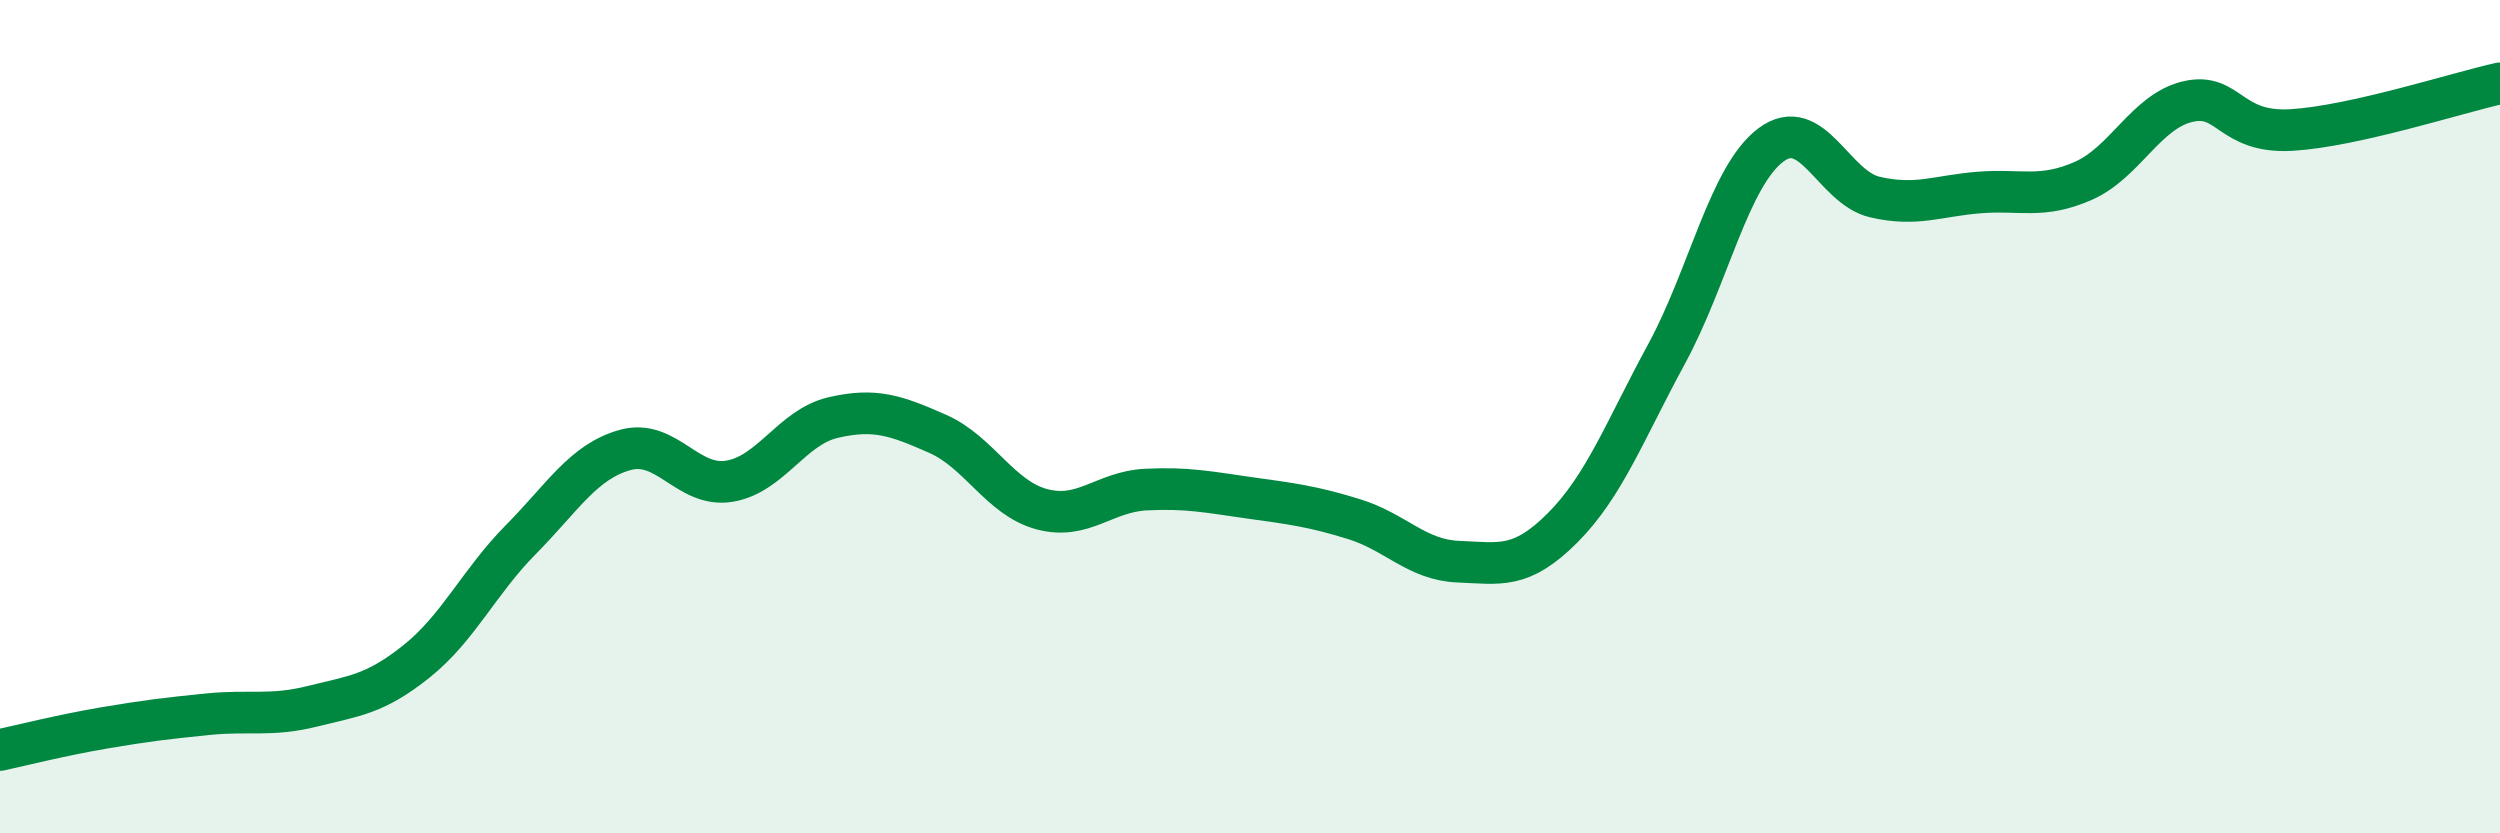 
    <svg width="60" height="20" viewBox="0 0 60 20" xmlns="http://www.w3.org/2000/svg">
      <path
        d="M 0,18 C 0.5,17.89 1.5,17.64 2.5,17.47 C 3.5,17.3 4,17.24 5,17.14 C 6,17.04 6.5,17.2 7.5,16.95 C 8.5,16.7 9,16.67 10,15.87 C 11,15.07 11.5,13.96 12.5,12.95 C 13.5,11.94 14,11.08 15,10.8 C 16,10.52 16.5,11.71 17.5,11.55 C 18.5,11.39 19,10.25 20,10.02 C 21,9.79 21.5,9.97 22.5,10.41 C 23.5,10.85 24,11.95 25,12.22 C 26,12.49 26.5,11.8 27.5,11.75 C 28.5,11.7 29,11.81 30,11.95 C 31,12.09 31.5,12.15 32.5,12.46 C 33.5,12.77 34,13.44 35,13.48 C 36,13.52 36.5,13.67 37.5,12.67 C 38.5,11.67 39,10.33 40,8.49 C 41,6.65 41.5,4.23 42.5,3.48 C 43.5,2.73 44,4.5 45,4.73 C 46,4.96 46.5,4.7 47.5,4.62 C 48.5,4.54 49,4.78 50,4.34 C 51,3.9 51.5,2.68 52.5,2.44 C 53.5,2.2 53.5,3.21 55,3.12 C 56.5,3.03 59,2.22 60,2L60 20L0 20Z"
        fill="#008740"
        opacity="0.1"
        stroke-linecap="round"
        stroke-linejoin="round"
      />
      <path
        d="M 0,18 C 0.5,17.89 1.5,17.64 2.5,17.47 C 3.5,17.3 4,17.24 5,17.14 C 6,17.04 6.5,17.2 7.5,16.95 C 8.5,16.7 9,16.67 10,15.87 C 11,15.07 11.5,13.96 12.5,12.95 C 13.5,11.94 14,11.08 15,10.8 C 16,10.52 16.5,11.71 17.5,11.55 C 18.5,11.39 19,10.25 20,10.02 C 21,9.79 21.5,9.97 22.5,10.41 C 23.5,10.85 24,11.95 25,12.22 C 26,12.49 26.5,11.8 27.5,11.75 C 28.5,11.7 29,11.81 30,11.95 C 31,12.09 31.5,12.15 32.5,12.46 C 33.5,12.77 34,13.44 35,13.48 C 36,13.52 36.5,13.67 37.5,12.67 C 38.5,11.67 39,10.33 40,8.49 C 41,6.65 41.5,4.23 42.5,3.48 C 43.5,2.73 44,4.5 45,4.73 C 46,4.96 46.5,4.7 47.5,4.62 C 48.5,4.54 49,4.78 50,4.34 C 51,3.9 51.5,2.68 52.5,2.44 C 53.5,2.2 53.5,3.21 55,3.12 C 56.5,3.03 59,2.22 60,2"
        stroke="#008740"
        stroke-width="1"
        fill="none"
        stroke-linecap="round"
        stroke-linejoin="round"
      />
    </svg>
  